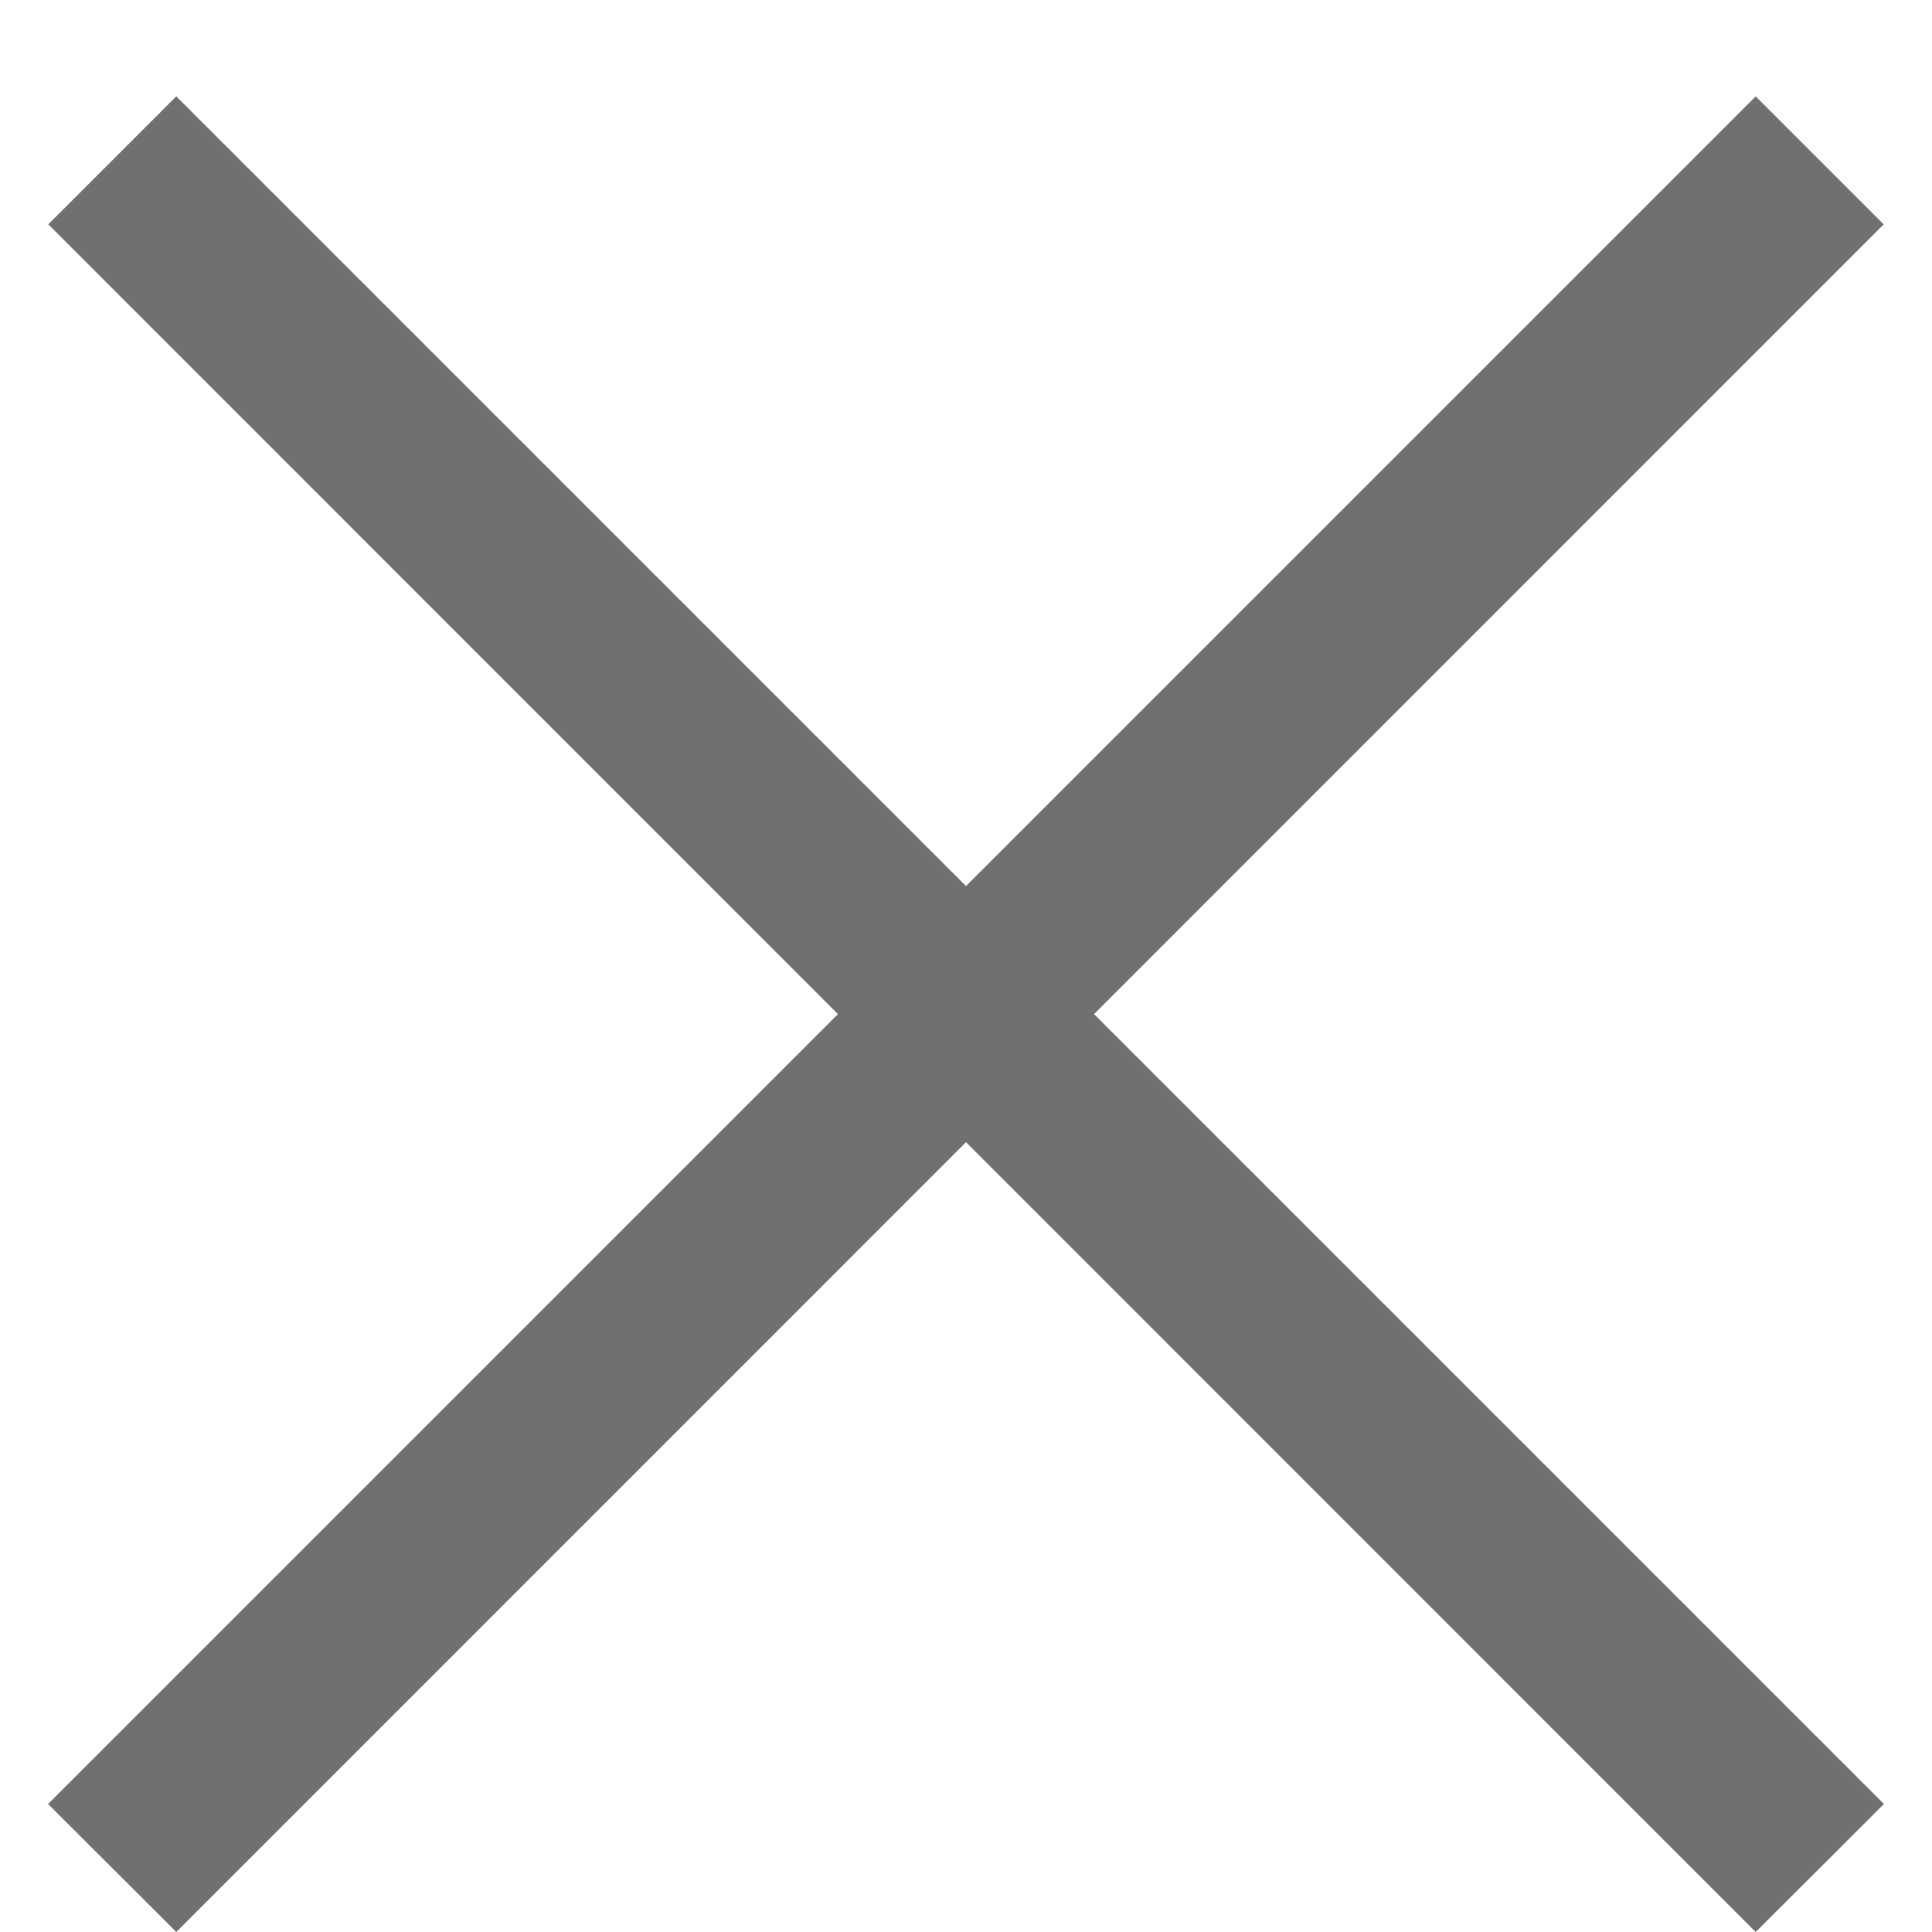 <svg width="16" height="16" fill="none" xmlns="http://www.w3.org/2000/svg"><path d="M1.46 16L.398 14.94 14.54.798l1.06 1.06L1.46 16z" fill="#707070"/><path d="M14.54 16L.4 1.858 1.46.798 15.602 14.94 14.54 16z" fill="#707070"/></svg>